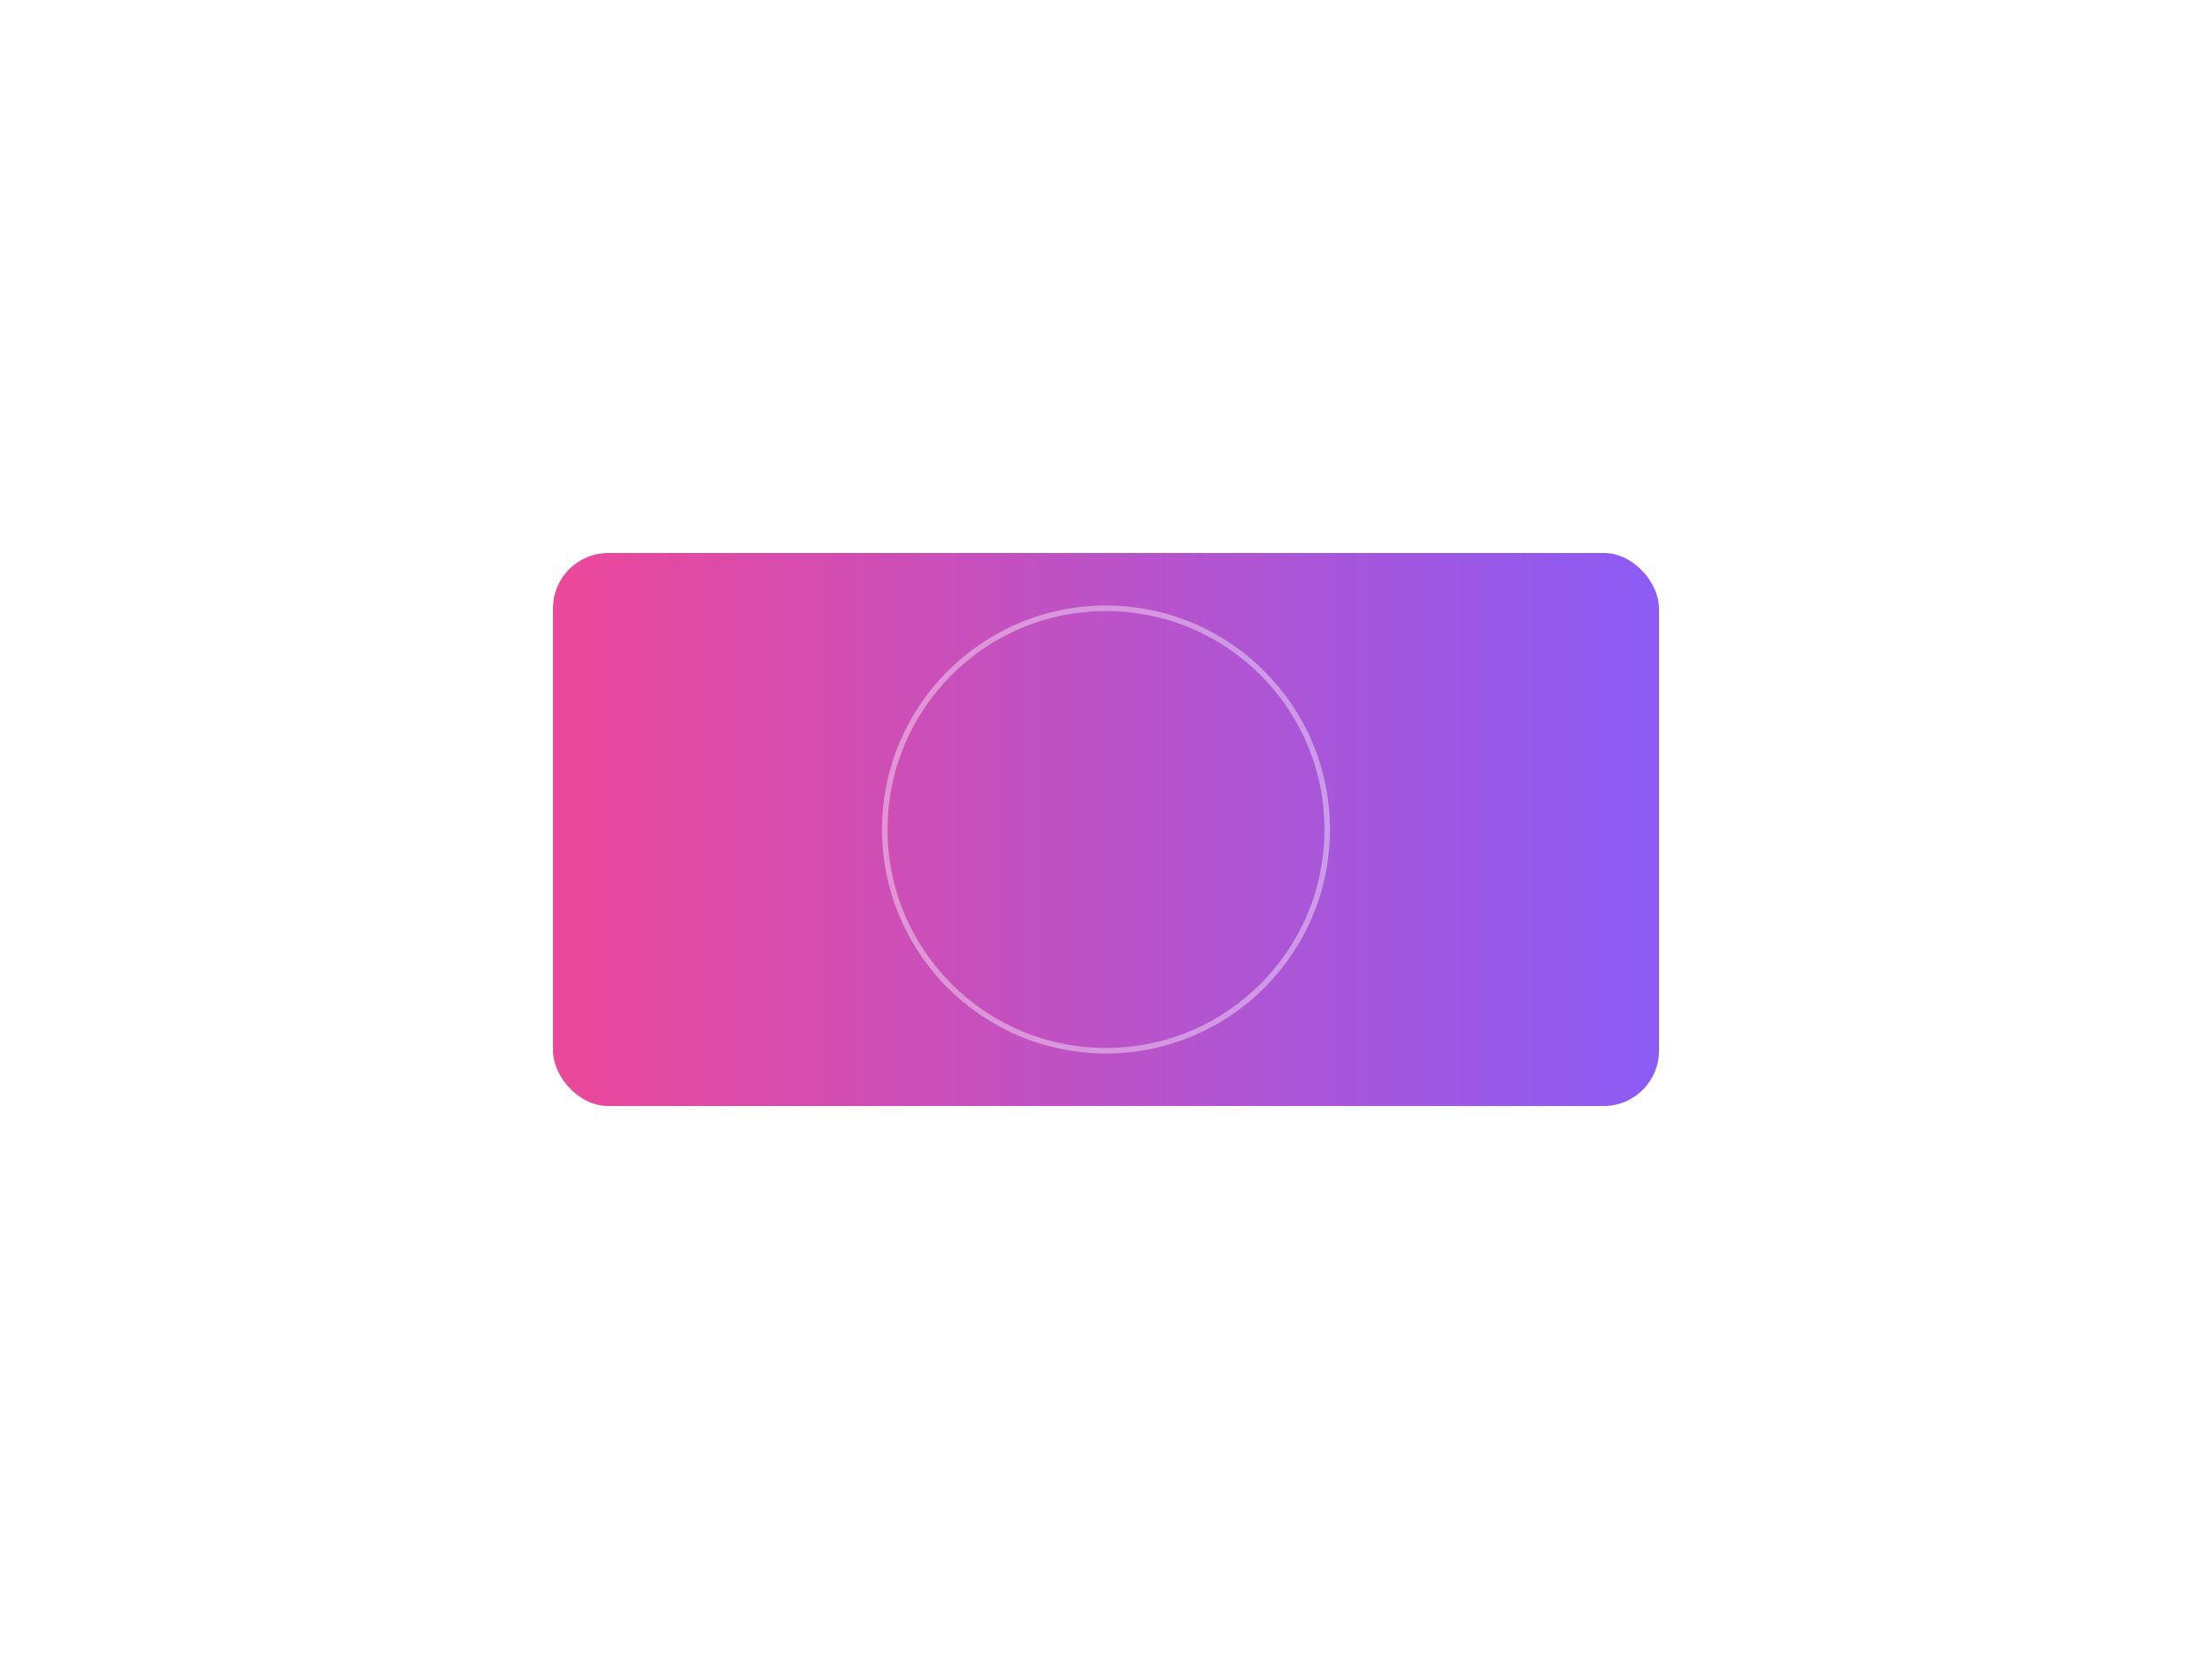 <svg xmlns="http://www.w3.org/2000/svg" viewBox="0 0 800 600"><defs><linearGradient id="grad1" x1="0%" y1="0%" x2="100%" y2="0%"><stop offset="0%" style="stop-color:#EC4899"><animate attributeName="stop-color" values="#EC4899;#8B5CF6;#EC4899" dur="6s" repeatCount="indefinite"/></stop><stop offset="100%" style="stop-color:#8B5CF6"><animate attributeName="stop-color" values="#8B5CF6;#06B6D4;#8B5CF6" dur="6s" repeatCount="indefinite"/></stop></linearGradient><filter id="glow"><feGaussianBlur stdDeviation="4" result="coloredBlur"/><feMerge><feMergeNode in="coloredBlur"/><feMergeNode in="SourceGraphic"/></feMerge></filter></defs><g><rect x="200" y="200" width="400" height="200" rx="20" fill="url(#grad1)" filter="url(#glow)"><animate attributeName="y" values="200;180;200" dur="4s" repeatCount="indefinite"/><animate attributeName="height" values="200;240;200" dur="4s" repeatCount="indefinite"/></rect><circle cx="400" cy="300" r="80" fill="none" stroke="white" stroke-width="2" opacity="0.4"><animate attributeName="r" values="80;100;80" dur="3s" repeatCount="indefinite"/><animate attributeName="stroke-width" values="2;1;2" dur="3s" repeatCount="indefinite"/></circle></g></svg>